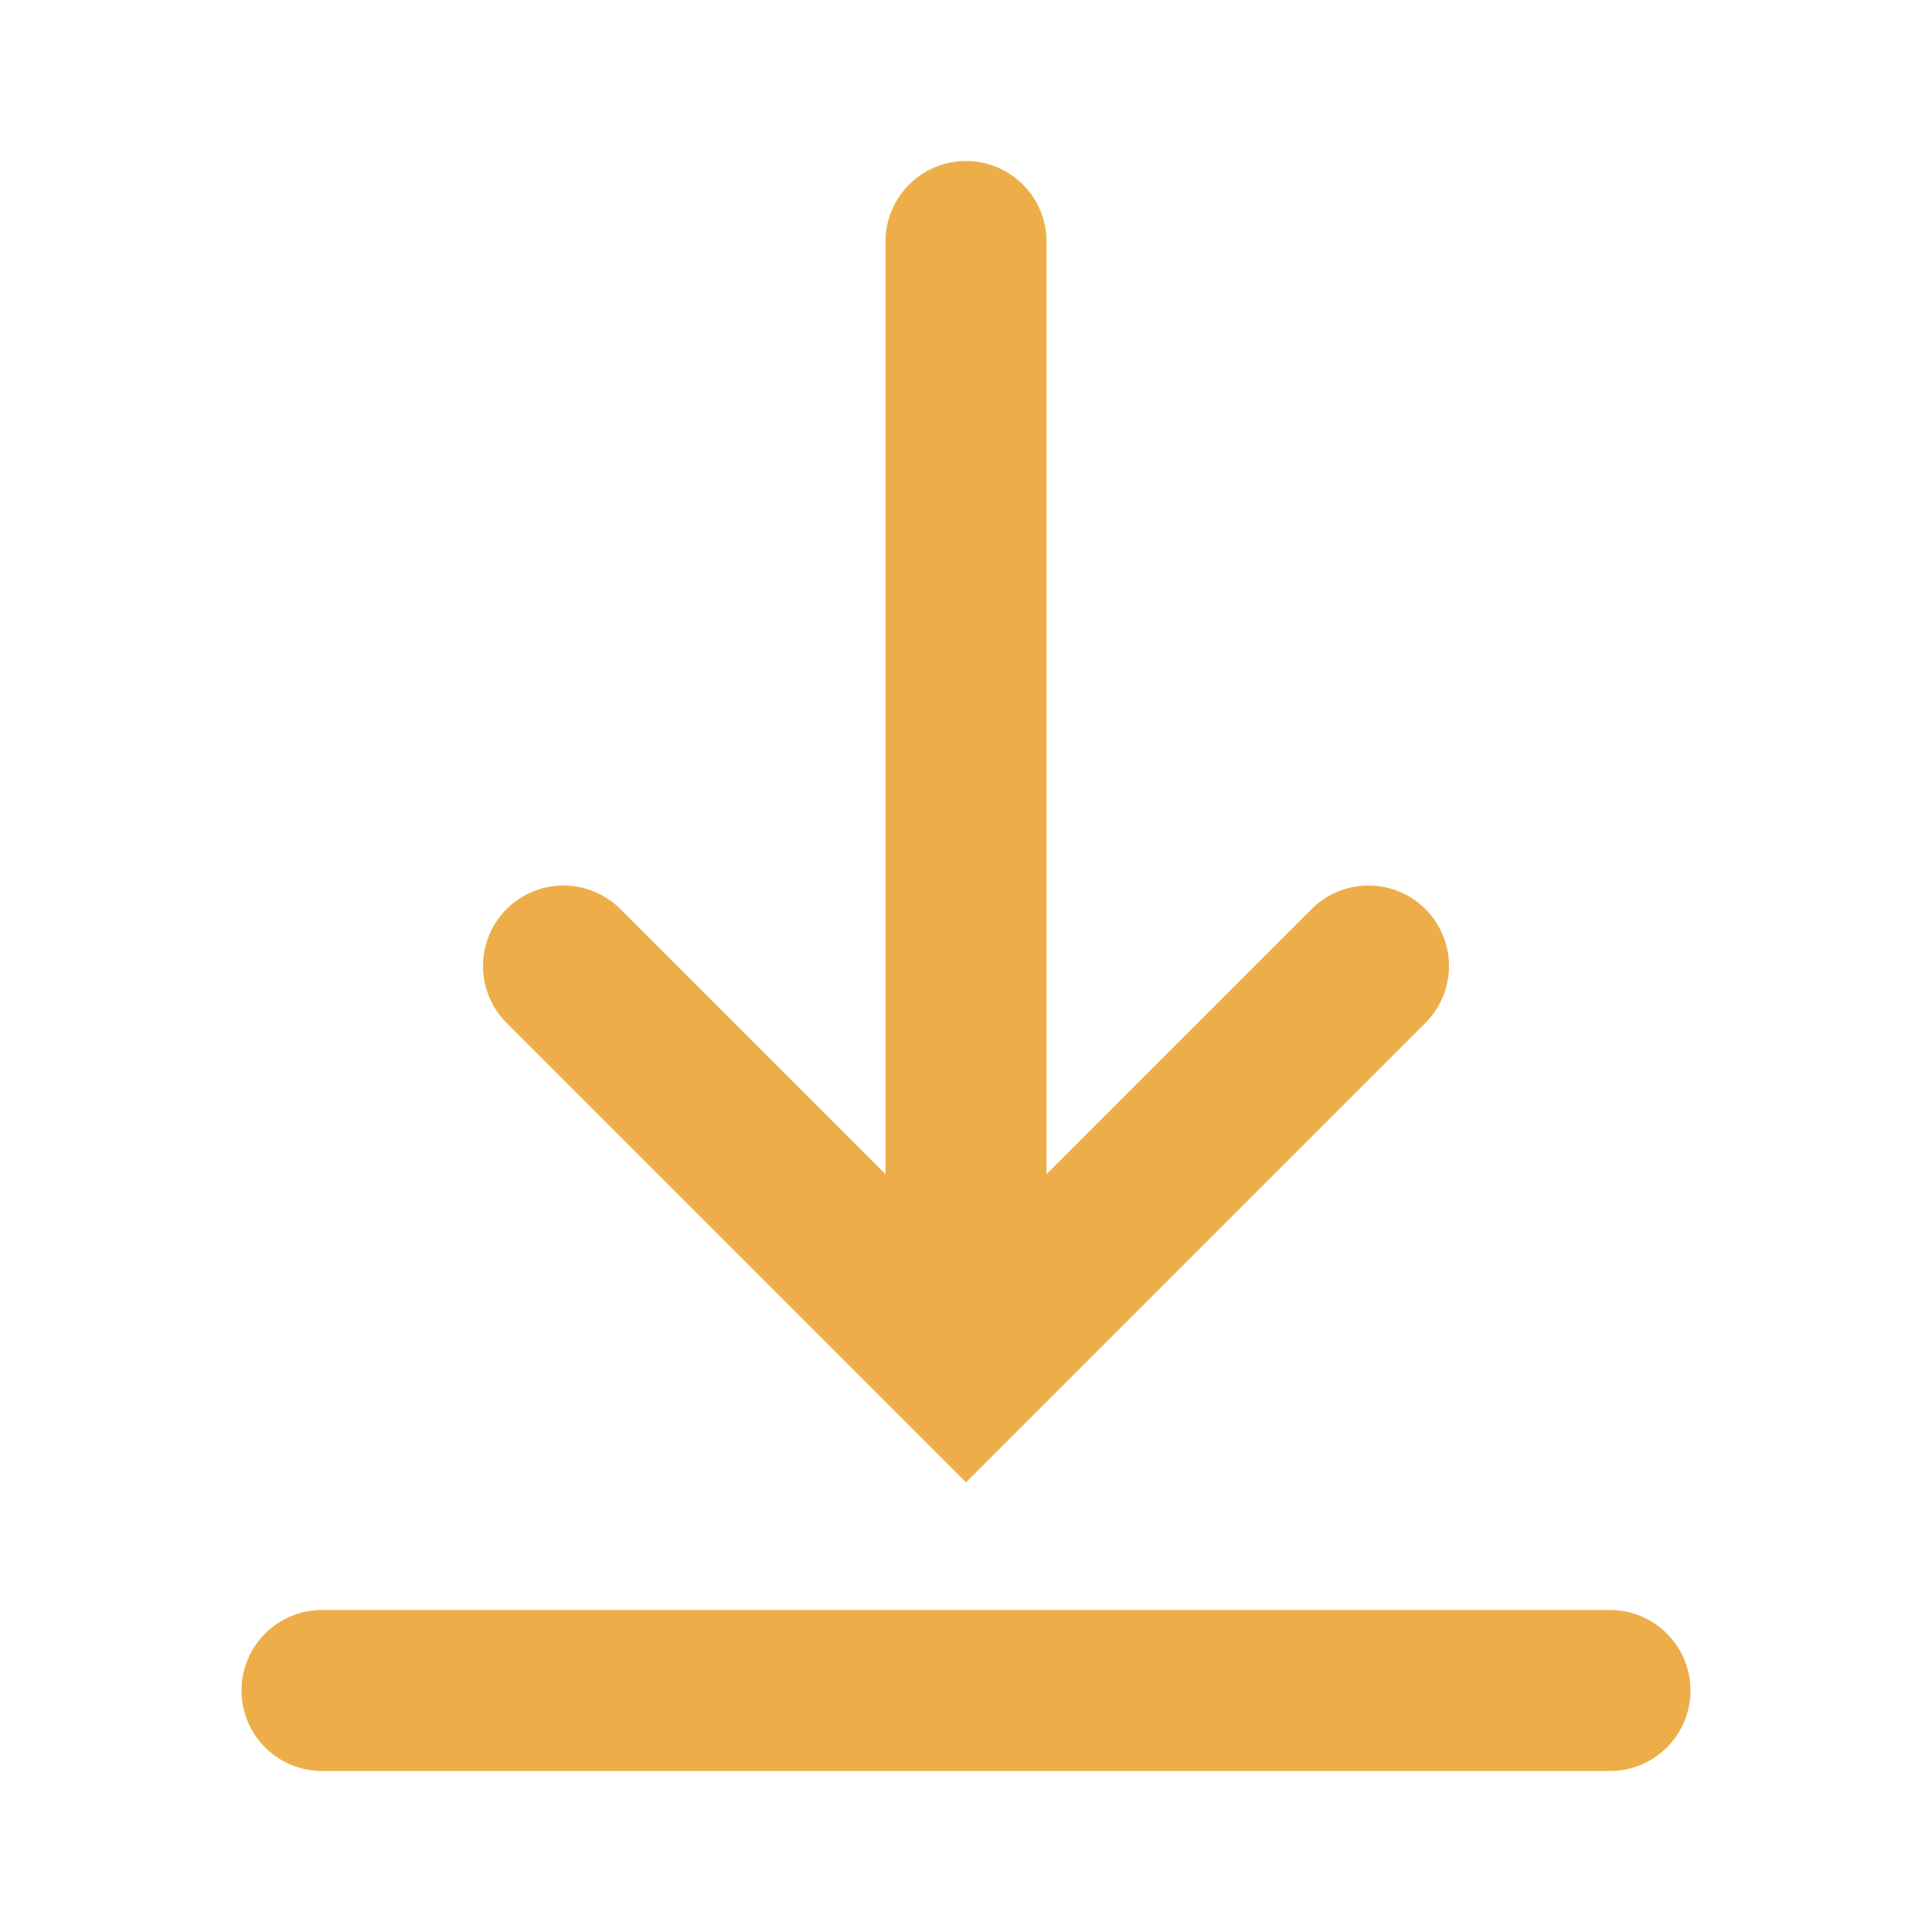 <svg width="24" height="24" viewBox="0 0 24 24" fill="none" xmlns="http://www.w3.org/2000/svg">
<path d="M12 3V16" stroke="#EDAE49" stroke-width="2" stroke-linecap="round"/>
<path d="M7 12L12 17L17 12" stroke="#EDAE49" stroke-width="2" stroke-linecap="round"/>
<path d="M20 21H4" stroke="#EDAE49" stroke-width="2" stroke-linecap="round"/>
</svg>
